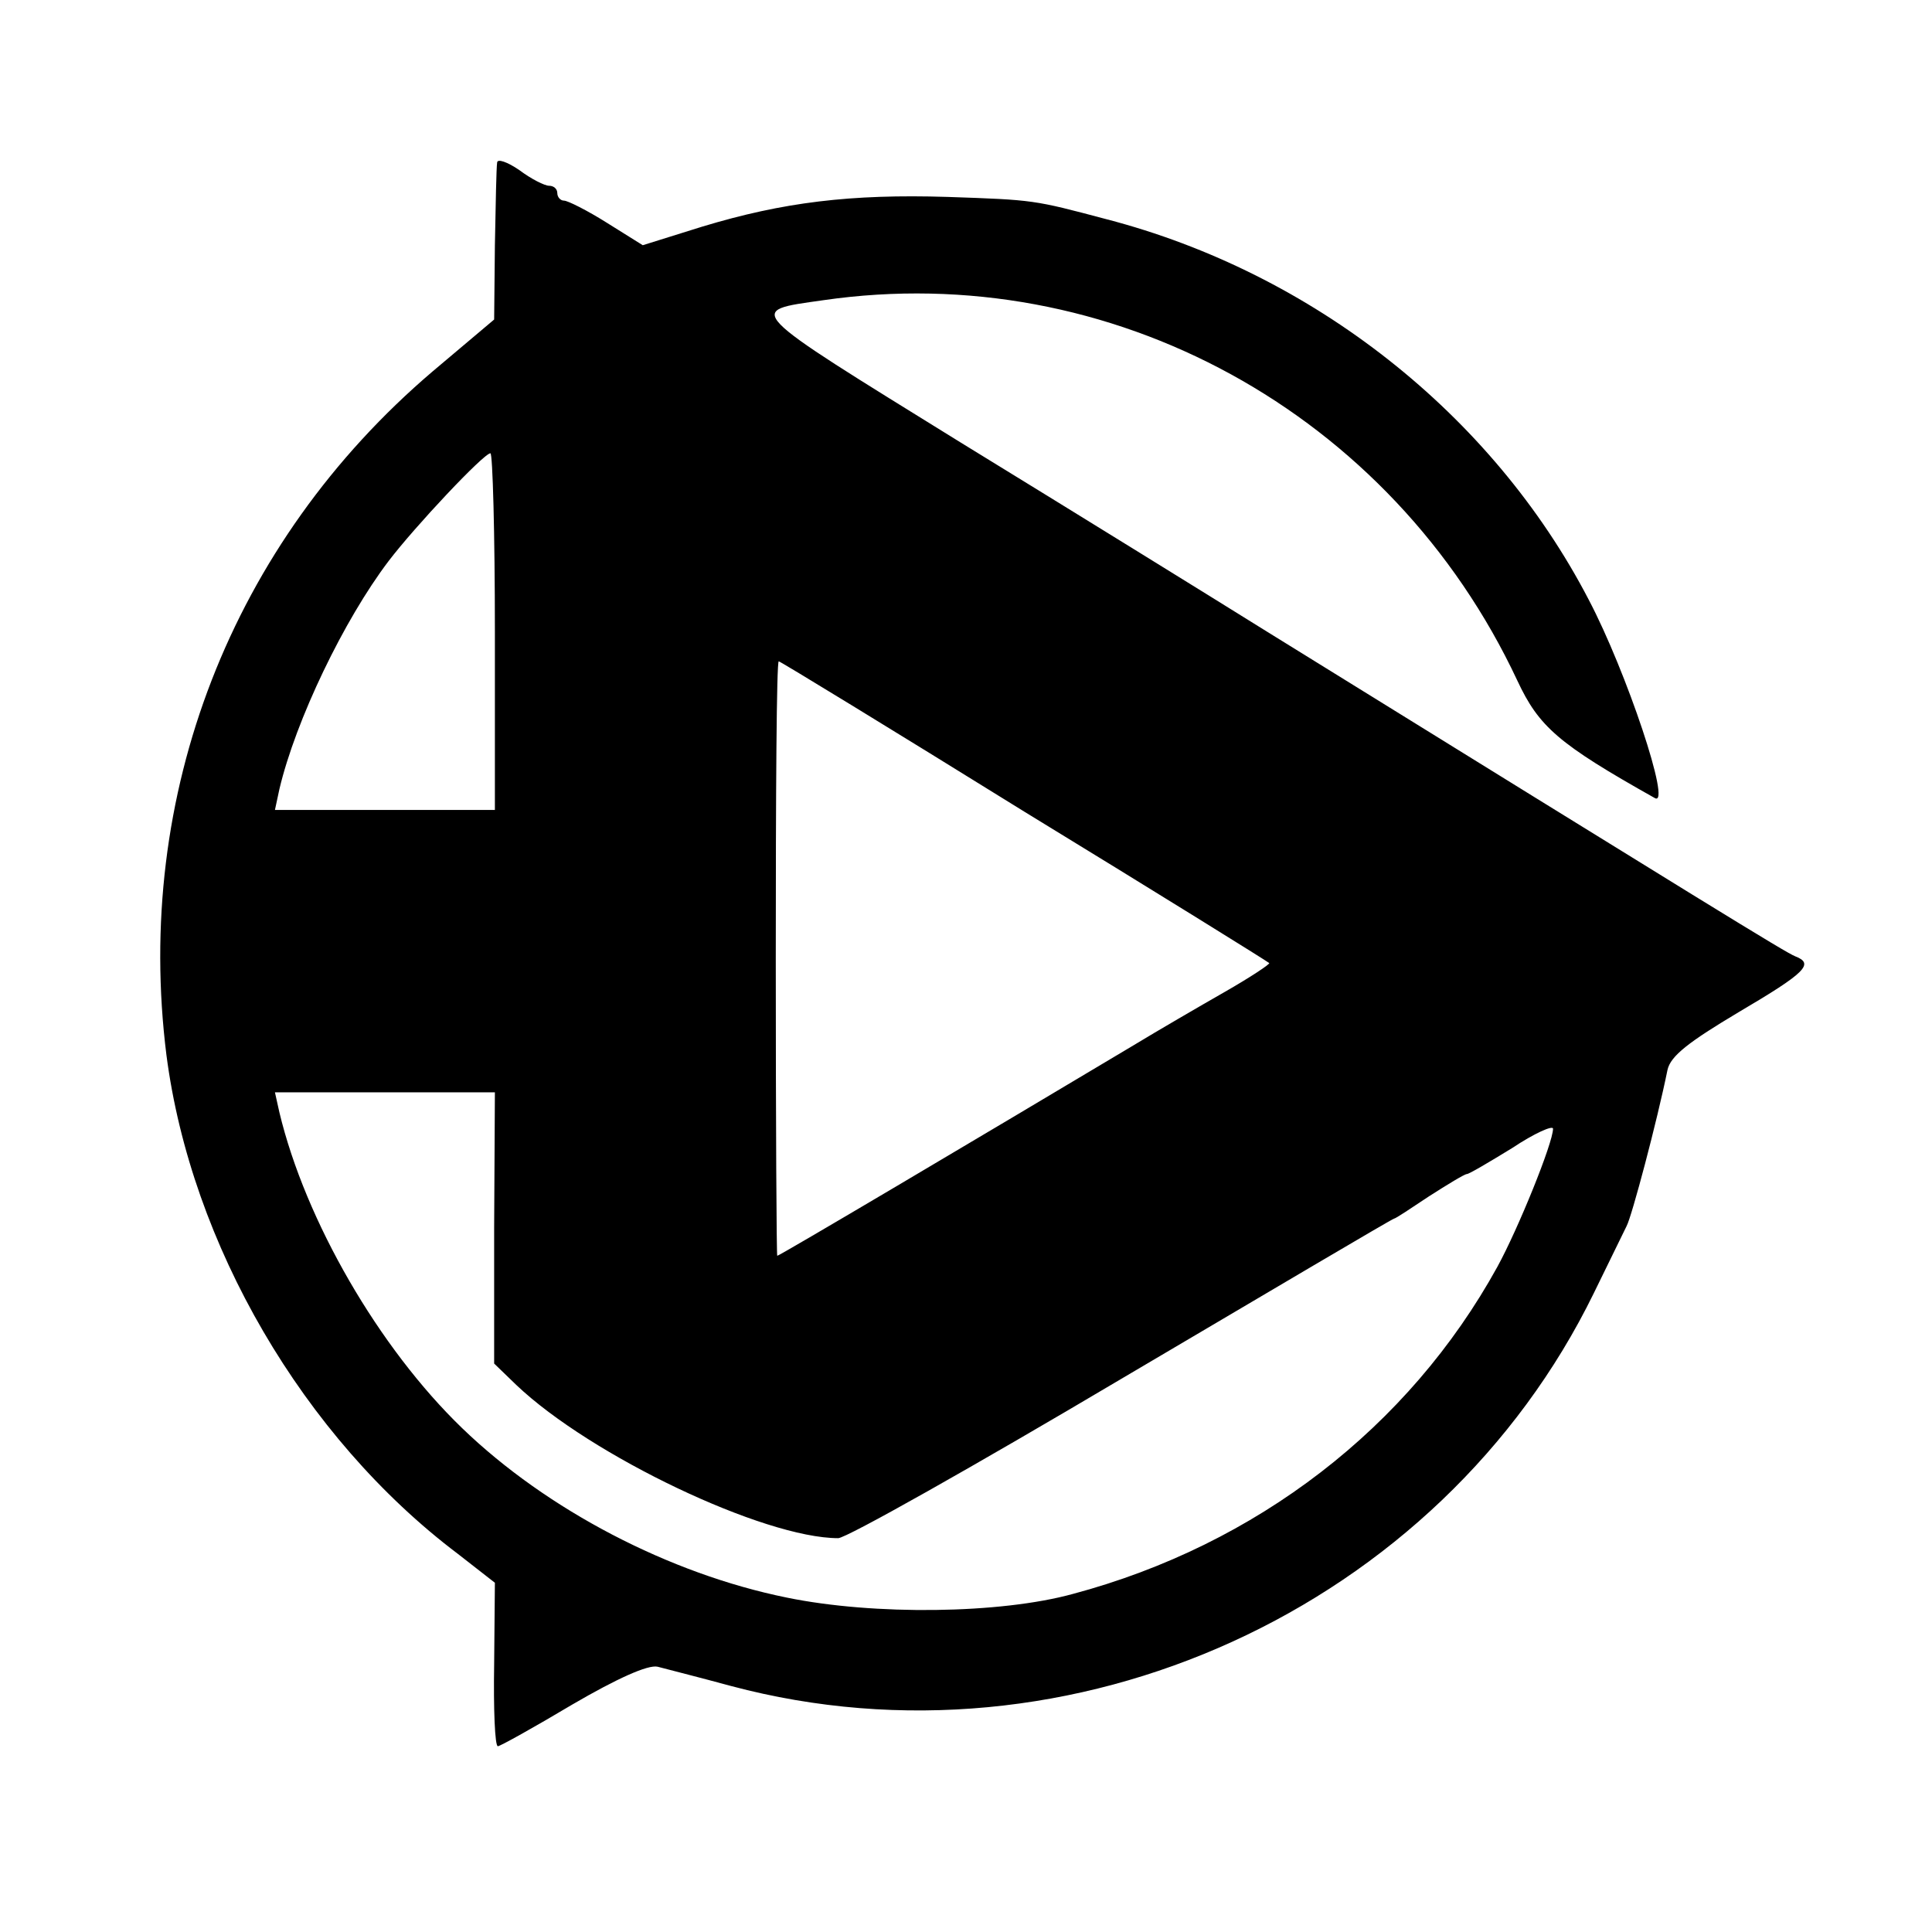 <?xml version="1.0" standalone="no"?>
<!DOCTYPE svg PUBLIC "-//W3C//DTD SVG 20010904//EN"
 "http://www.w3.org/TR/2001/REC-SVG-20010904/DTD/svg10.dtd">
<svg version="1.0" xmlns="http://www.w3.org/2000/svg"
 width="260pt" height="260pt" viewBox="0 0 260 260"
 preserveAspectRatio="xMidYMid meet">
<g transform="translate(0,260) scale(0.1,-0.1)"
fill="#000000" stroke="none">
<path d="M669 2381 c-1 -6 -2 -56 -3 -111 l-1 -100 -83 -70 c-271 -231 -402
-570 -358 -920 33 -254 184 -514 392 -671 l50 -39 -1 -110 c-1 -60 1 -110 5
-110 3 0 48 25 100 56 60 35 102 54 115 51 11 -3 55 -14 99 -26 458 -122 954
105 1161 529 20 41 40 82 44 90 7 13 41 141 55 210 4 19 29 38 96 78 90 53
102 65 76 75 -13 5 -118 70 -711 437 -77 48 -263 163 -413 255 -294 182 -289
176 -184 191 386 56 765 -151 934 -512 29 -62 55 -85 185 -158 23 -13 -38 170
-89 267 -130 250 -372 440 -649 512 -98 26 -97 26 -214 30 -130 4 -221 -7
-330 -40 l-80 -25 -48 30 c-27 17 -53 30 -58 30 -5 0 -9 5 -9 10 0 6 -5 10
-11 10 -6 0 -24 9 -40 21 -16 11 -30 16 -30 10z m-3 -631 l0 -240 -148 0 -148
0 6 28 c22 93 87 228 147 307 35 46 128 145 137 145 3 0 6 -108 6 -240z m712
-242 c180 -110 328 -202 330 -204 2 -1 -25 -19 -60 -39 -35 -20 -90 -52 -123
-72 -211 -126 -476 -283 -479 -283 -1 0 -2 180 -2 400 0 220 1 400 4 400 2 0
151 -91 330 -202z m-713 -560 l0 -183 30 -29 c100 -95 333 -206 433 -206 11 0
183 97 382 215 200 118 364 215 366 215 2 0 23 14 47 30 25 16 48 30 51 30 3
0 30 16 61 35 30 20 55 31 55 26 0 -19 -47 -135 -75 -186 -119 -216 -324 -374
-571 -440 -98 -27 -268 -29 -385 -5 -158 32 -323 118 -437 228 -112 108 -211
279 -246 425 l-6 27 148 0 148 0 -1 -182z"/>
</g>
</svg>
